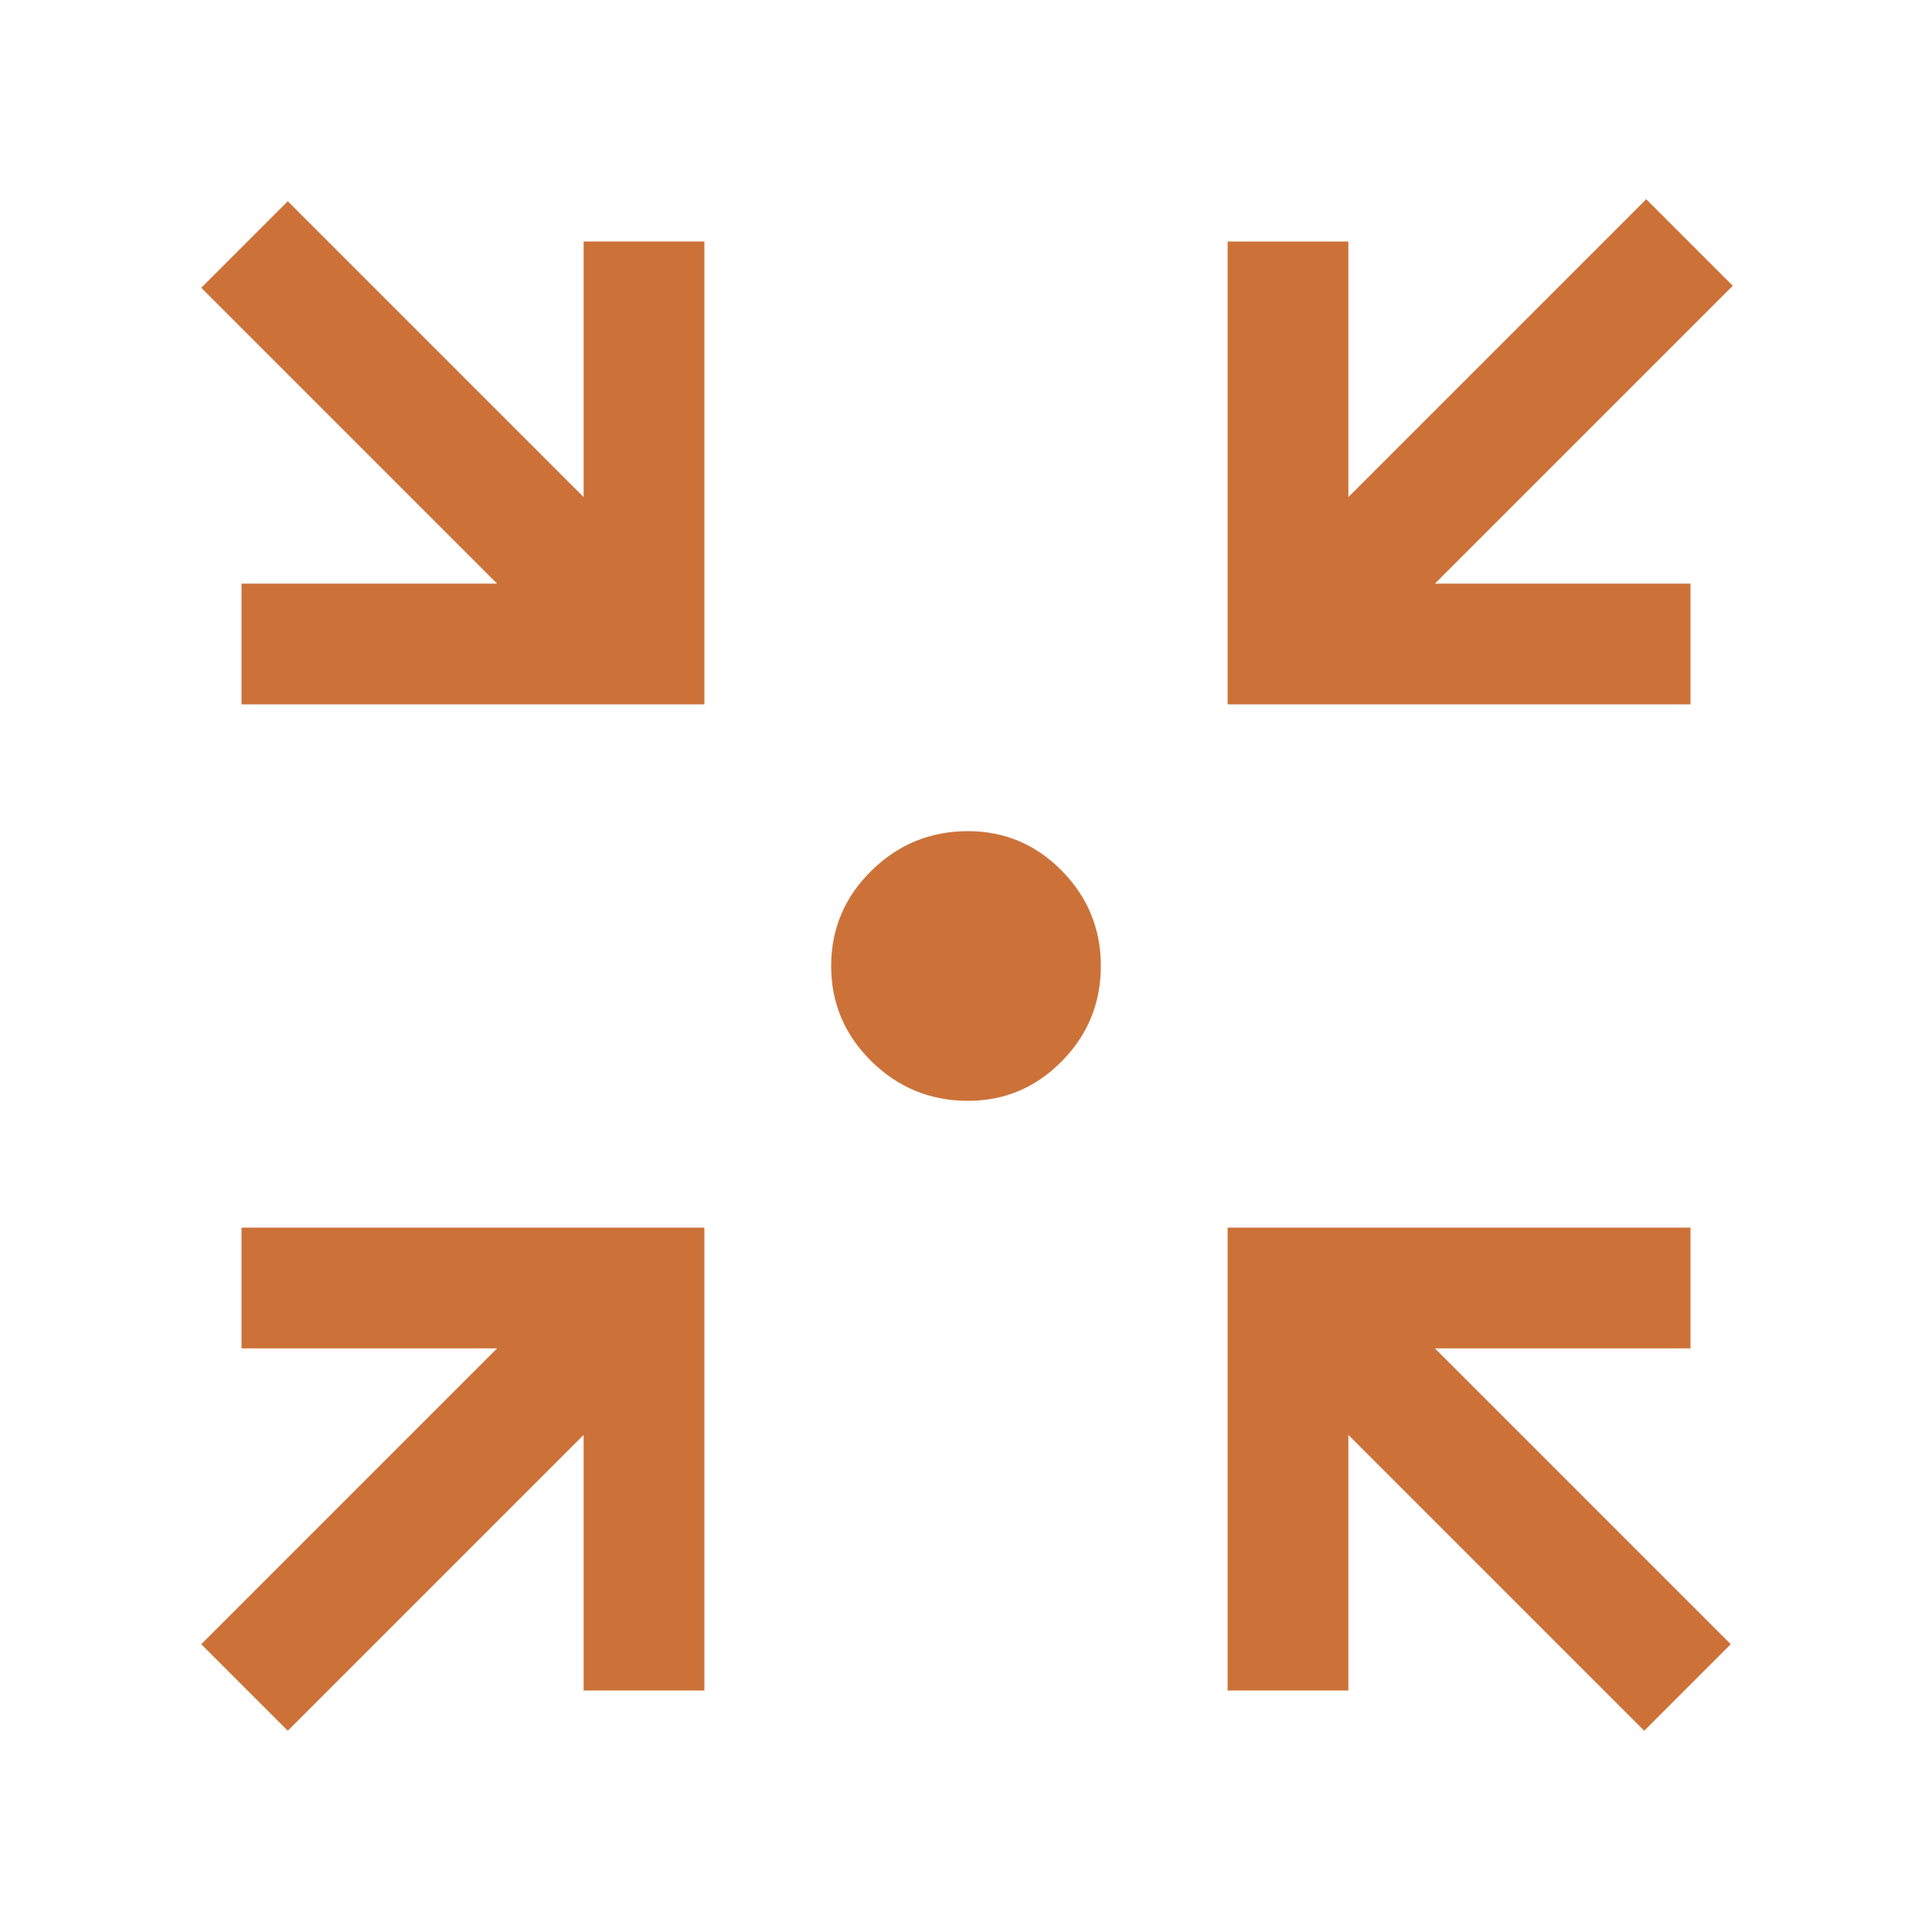 <svg xmlns="http://www.w3.org/2000/svg" height="48px" viewBox="0 -960 960 960" width="48px" fill="#cc7239"><path d="m143-100-43-43 147-147H120v-60h230v230h-60v-127L143-100Zm674 0L670-247v127h-60v-230h230v60H713l147 147-43 43ZM120-610v-60h127L100-817l43-43 147 147v-127h60v230H120Zm490 0v-230h60v127l148-148 43 43-148 148h127v60H610ZM481-413q-28.05 0-48.02-19.68Q413-452.36 413-480t19.98-47.32Q452.95-547 481-547q27.23 0 46.61 19.68Q547-507.64 547-480t-19.39 47.32Q508.23-413 481-413Z"/></svg>